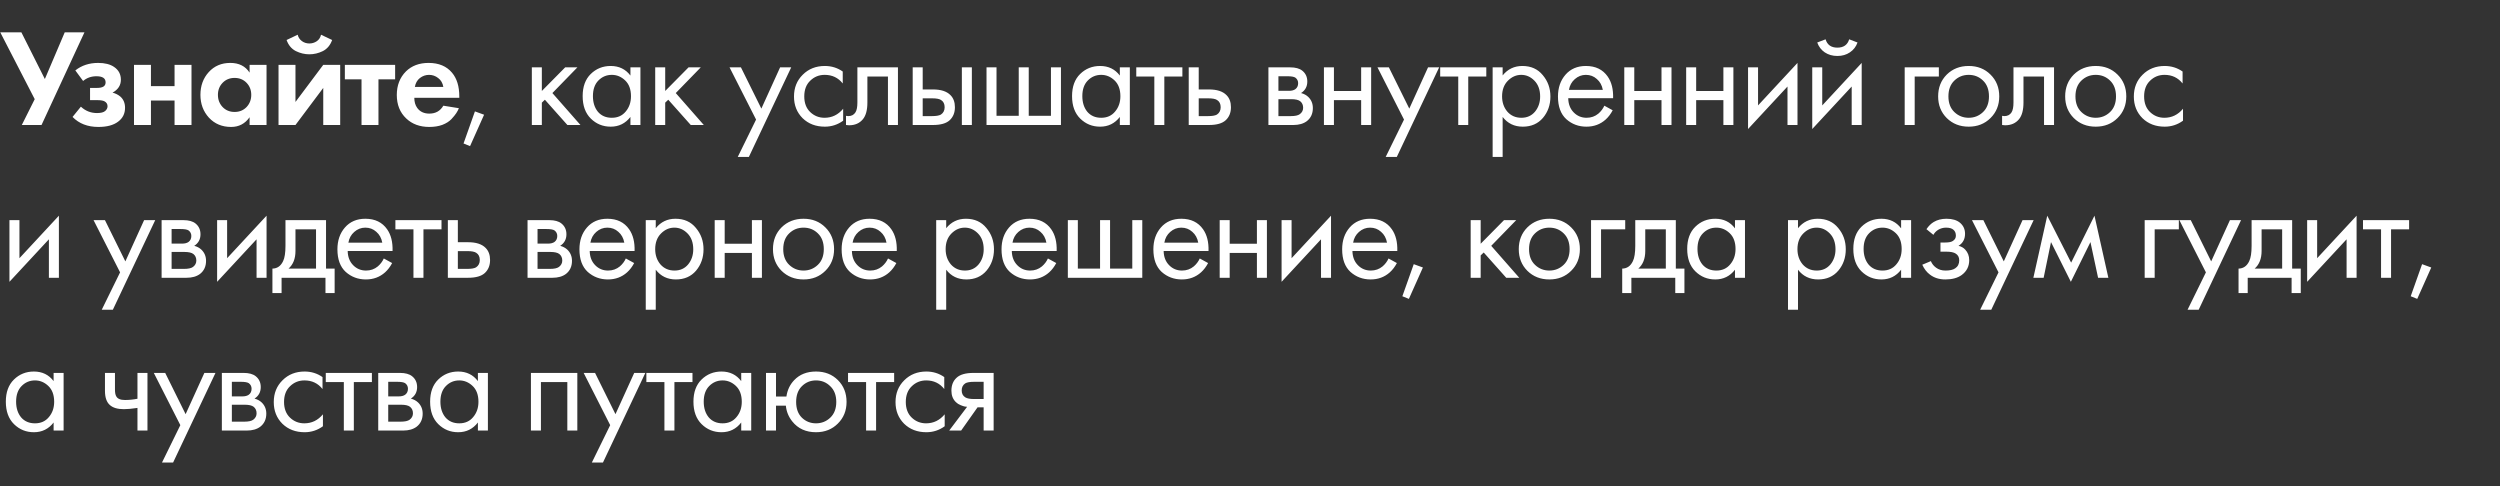 <?xml version="1.0" encoding="UTF-8"?> <svg xmlns="http://www.w3.org/2000/svg" width="360" height="70" viewBox="0 0 360 70" fill="none"><rect x="0" y="0" width="360" height="70" fill="#333333" stroke="none"/><path d="M0.04 4.66H3.08L6.46 11.38L9.32 4.66H12.16L5.98 18H3.14L5 14.28L0.04 4.66ZM11.967 11.66L10.847 10.14C11.754 9.42 12.847 9.06 14.127 9.06C15.101 9.06 15.867 9.253 16.427 9.64C17.081 10.08 17.407 10.693 17.407 11.48C17.407 12.28 17.007 12.9 16.207 13.34C16.634 13.447 17.014 13.64 17.347 13.92C17.787 14.32 18.007 14.853 18.007 15.52C18.007 16.36 17.674 17.027 17.007 17.52C16.341 18.027 15.394 18.28 14.167 18.28C12.621 18.28 11.381 17.8 10.447 16.84L11.647 15.36C12.301 15.973 13.074 16.28 13.967 16.28C14.527 16.28 14.921 16.18 15.147 15.98C15.374 15.78 15.487 15.553 15.487 15.3C15.487 14.98 15.334 14.74 15.027 14.58C14.814 14.473 14.467 14.42 13.987 14.42H12.967V12.66H13.947C14.387 12.66 14.707 12.593 14.907 12.46C15.107 12.327 15.207 12.127 15.207 11.86C15.207 11.273 14.767 10.98 13.887 10.98C13.141 10.98 12.501 11.207 11.967 11.66ZM19.296 18V9.34H21.736V12.4H25.136V9.34H27.576V18H25.136V14.48H21.736V18H19.296ZM35.941 10.46V9.34H38.381V18H35.941V16.88C35.288 17.813 34.401 18.28 33.281 18.28C31.975 18.28 30.908 17.833 30.081 16.94C29.268 16.047 28.861 14.953 28.861 13.66C28.861 12.353 29.261 11.26 30.061 10.38C30.861 9.5 31.895 9.06 33.161 9.06C34.415 9.06 35.341 9.527 35.941 10.46ZM35.501 11.92C35.048 11.453 34.475 11.22 33.781 11.22C33.088 11.22 32.515 11.453 32.061 11.92C31.608 12.387 31.381 12.967 31.381 13.66C31.381 14.353 31.608 14.94 32.061 15.42C32.515 15.887 33.088 16.12 33.781 16.12C34.475 16.12 35.048 15.887 35.501 15.42C35.955 14.94 36.181 14.353 36.181 13.66C36.181 12.967 35.955 12.387 35.501 11.92ZM40.108 9.34H42.548V14.68L46.548 9.34H48.988V18H46.548V12.66L42.548 18H40.108V9.34ZM46.228 5L47.828 5.76C47.561 6.507 47.114 7.04 46.488 7.36C45.861 7.667 45.214 7.82 44.548 7.82C43.881 7.82 43.234 7.667 42.608 7.36C41.981 7.04 41.534 6.507 41.268 5.76L42.868 5C42.948 5.36 43.141 5.66 43.448 5.9C43.768 6.14 44.134 6.26 44.548 6.26C44.934 6.26 45.288 6.153 45.608 5.94C45.928 5.727 46.134 5.413 46.228 5ZM56.899 11.42H54.499V18H52.059V11.42H49.659V9.34H56.899V11.42ZM63.84 15.22L66.079 15.58C65.986 15.82 65.859 16.06 65.7 16.3C65.553 16.527 65.32 16.813 64.999 17.16C64.68 17.493 64.246 17.767 63.7 17.98C63.153 18.18 62.526 18.28 61.819 18.28C60.459 18.28 59.353 17.873 58.499 17.06C57.593 16.207 57.139 15.08 57.139 13.68C57.139 12.293 57.58 11.16 58.459 10.28C59.286 9.467 60.373 9.06 61.719 9.06C63.186 9.06 64.313 9.533 65.1 10.48C65.793 11.307 66.139 12.44 66.139 13.88V14.08H59.66C59.66 14.667 59.8 15.153 60.08 15.54C60.48 16.087 61.059 16.36 61.819 16.36C62.726 16.36 63.4 15.98 63.84 15.22ZM59.739 12.52H63.84C63.746 11.96 63.499 11.533 63.099 11.24C62.713 10.933 62.273 10.78 61.779 10.78C61.3 10.78 60.859 10.933 60.459 11.24C60.073 11.547 59.833 11.973 59.739 12.52ZM66.749 20.66L68.389 16.04L69.709 16.52L67.689 21.04L66.749 20.66ZM76.585 9.7H78.025V13.1L81.385 9.7H83.145L79.545 13.4L83.585 18H81.705L78.465 14.36L78.025 14.78V18H76.585V9.7ZM90.782 10.88V9.7H92.222V18H90.782V16.84C90.062 17.773 89.116 18.24 87.942 18.24C86.823 18.24 85.869 17.853 85.082 17.08C84.296 16.307 83.903 15.227 83.903 13.84C83.903 12.48 84.289 11.42 85.062 10.66C85.849 9.887 86.809 9.5 87.942 9.5C89.142 9.5 90.089 9.96 90.782 10.88ZM88.103 10.78C87.343 10.78 86.696 11.053 86.162 11.6C85.642 12.133 85.382 12.88 85.382 13.84C85.382 14.76 85.623 15.513 86.103 16.1C86.596 16.673 87.263 16.96 88.103 16.96C88.942 16.96 89.609 16.66 90.103 16.06C90.609 15.46 90.862 14.727 90.862 13.86C90.862 12.873 90.582 12.113 90.022 11.58C89.463 11.047 88.823 10.78 88.103 10.78ZM94.35 9.7H95.79V13.1L99.15 9.7H100.91L97.31 13.4L101.35 18H99.47L96.23 14.36L95.79 14.78V18H94.35V9.7ZM106.235 22.6L108.875 17.22L105.055 9.7H106.695L109.635 15.64L112.335 9.7H113.935L107.835 22.6H106.235ZM121.355 10.3V12.02C120.701 11.193 119.835 10.78 118.755 10.78C117.941 10.78 117.248 11.06 116.675 11.62C116.101 12.167 115.815 12.92 115.815 13.88C115.815 14.84 116.101 15.593 116.675 16.14C117.248 16.687 117.935 16.96 118.735 16.96C119.801 16.96 120.695 16.527 121.415 15.66V17.38C120.628 17.953 119.748 18.24 118.775 18.24C117.481 18.24 116.415 17.833 115.575 17.02C114.748 16.193 114.335 15.153 114.335 13.9C114.335 12.633 114.755 11.587 115.595 10.76C116.435 9.92 117.495 9.5 118.775 9.5C119.735 9.5 120.595 9.767 121.355 10.3ZM129.304 9.7V18H127.864V11.02H124.904V14.76C124.904 15.84 124.691 16.64 124.264 17.16C123.784 17.747 123.117 18.04 122.264 18.04C122.157 18.04 122.011 18.027 121.824 18V16.68C121.957 16.707 122.064 16.72 122.144 16.72C122.611 16.72 122.957 16.54 123.184 16.18C123.371 15.887 123.464 15.413 123.464 14.76V9.7H129.304ZM131.428 18V9.7H132.868V12.88H134.348C135.495 12.88 136.335 13.153 136.868 13.7C137.295 14.127 137.508 14.707 137.508 15.44C137.508 16.213 137.261 16.833 136.768 17.3C136.275 17.767 135.461 18 134.328 18H131.428ZM132.868 16.72H134.208C134.808 16.72 135.235 16.647 135.488 16.5C135.848 16.26 136.028 15.907 136.028 15.44C136.028 14.96 135.855 14.613 135.508 14.4C135.268 14.24 134.841 14.16 134.228 14.16H132.868V16.72ZM138.508 18V9.7H139.948V18H138.508ZM142.058 18V9.7H143.498V16.68H146.698V9.7H148.138V16.68H151.338V9.7H152.778V18H142.058ZM161.256 10.88V9.7H162.696V18H161.256V16.84C160.536 17.773 159.589 18.24 158.416 18.24C157.296 18.24 156.343 17.853 155.556 17.08C154.769 16.307 154.376 15.227 154.376 13.84C154.376 12.48 154.763 11.42 155.536 10.66C156.323 9.887 157.283 9.5 158.416 9.5C159.616 9.5 160.563 9.96 161.256 10.88ZM158.576 10.78C157.816 10.78 157.169 11.053 156.636 11.6C156.116 12.133 155.856 12.88 155.856 13.84C155.856 14.76 156.096 15.513 156.576 16.1C157.069 16.673 157.736 16.96 158.576 16.96C159.416 16.96 160.083 16.66 160.576 16.06C161.083 15.46 161.336 14.727 161.336 13.86C161.336 12.873 161.056 12.113 160.496 11.58C159.936 11.047 159.296 10.78 158.576 10.78ZM170.263 11.02H167.663V18H166.223V11.02H163.623V9.7H170.263V11.02ZM171.176 18V9.7H172.616V12.88H174.096C175.243 12.88 176.083 13.153 176.616 13.7C177.043 14.127 177.256 14.707 177.256 15.44C177.256 16.213 177.01 16.833 176.516 17.3C176.023 17.767 175.21 18 174.076 18H171.176ZM172.616 16.72H173.956C174.556 16.72 174.983 16.647 175.236 16.5C175.596 16.26 175.776 15.907 175.776 15.44C175.776 14.96 175.603 14.613 175.256 14.4C175.016 14.24 174.59 14.16 173.976 14.16H172.616V16.72ZM182.652 9.7H185.792C186.552 9.7 187.132 9.86 187.532 10.18C188.012 10.567 188.252 11.087 188.252 11.74C188.252 12.46 187.952 13.013 187.352 13.4C187.766 13.507 188.112 13.693 188.392 13.96C188.832 14.387 189.052 14.92 189.052 15.56C189.052 16.36 188.766 16.987 188.192 17.44C187.699 17.813 187.046 18 186.232 18H182.652V9.7ZM184.092 13.08H185.612C185.999 13.08 186.306 13 186.532 12.84C186.799 12.64 186.932 12.353 186.932 11.98C186.932 11.647 186.799 11.38 186.532 11.18C186.332 11.047 185.946 10.98 185.372 10.98H184.092V13.08ZM184.092 16.72H185.872C186.486 16.72 186.919 16.627 187.172 16.44C187.492 16.2 187.652 15.893 187.652 15.52C187.652 15.12 187.512 14.807 187.232 14.58C186.979 14.38 186.546 14.28 185.932 14.28H184.092V16.72ZM190.646 18V9.7H192.086V13.1H196.006V9.7H197.446V18H196.006V14.42H192.086V18H190.646ZM199.538 22.6L202.178 17.22L198.358 9.7H199.998L202.938 15.64L205.638 9.7H207.238L201.138 22.6H199.538ZM214.027 11.02H211.427V18H209.987V11.02H207.387V9.7H214.027V11.02ZM216.38 16.84V22.6H214.94V9.7H216.38V10.86C217.113 9.953 218.06 9.5 219.22 9.5C220.46 9.5 221.44 9.94 222.16 10.82C222.893 11.687 223.26 12.713 223.26 13.9C223.26 15.1 222.9 16.127 222.18 16.98C221.46 17.82 220.493 18.24 219.28 18.24C218.066 18.24 217.1 17.773 216.38 16.84ZM219.08 16.96C219.893 16.96 220.546 16.667 221.04 16.08C221.533 15.48 221.78 14.753 221.78 13.9C221.78 12.94 221.506 12.18 220.96 11.62C220.413 11.06 219.78 10.78 219.06 10.78C218.34 10.78 217.7 11.06 217.14 11.62C216.58 12.18 216.3 12.933 216.3 13.88C216.3 14.747 216.553 15.48 217.06 16.08C217.58 16.667 218.253 16.96 219.08 16.96ZM231.027 15.22L232.227 15.88C231.947 16.413 231.607 16.86 231.207 17.22C230.447 17.9 229.527 18.24 228.447 18.24C227.327 18.24 226.36 17.88 225.547 17.16C224.747 16.427 224.347 15.34 224.347 13.9C224.347 12.633 224.707 11.587 225.427 10.76C226.16 9.92 227.14 9.5 228.367 9.5C229.754 9.5 230.8 10.007 231.507 11.02C232.067 11.82 232.327 12.86 232.287 14.14H225.827C225.84 14.98 226.1 15.66 226.607 16.18C227.114 16.7 227.734 16.96 228.467 16.96C229.12 16.96 229.687 16.76 230.167 16.36C230.54 16.04 230.827 15.66 231.027 15.22ZM225.927 12.94H230.807C230.687 12.287 230.4 11.767 229.947 11.38C229.507 10.98 228.98 10.78 228.367 10.78C227.767 10.78 227.234 10.987 226.767 11.4C226.314 11.8 226.034 12.313 225.927 12.94ZM233.896 18V9.7H235.336V13.1H239.256V9.7H240.696V18H239.256V14.42H235.336V18H233.896ZM242.808 18V9.7H244.248V13.1H248.168V9.7H249.608V18H248.168V14.42H244.248V18H242.808ZM251.719 9.7H253.159V15.18L258.839 9.06V18H257.399V12.46L251.719 18.58V9.7ZM260.963 9.7H262.403V15.18L268.083 9.06V18H266.643V12.46L260.963 18.58V9.7ZM261.683 6.12L262.883 5.66C263.123 6.46 263.69 6.86 264.583 6.86C265.476 6.86 266.043 6.46 266.283 5.66L267.483 6.12C267.27 6.72 266.903 7.193 266.383 7.54C265.876 7.887 265.276 8.06 264.583 8.06C263.89 8.06 263.283 7.887 262.763 7.54C262.256 7.193 261.896 6.72 261.683 6.12ZM274.275 18V9.7H279.195V11.02H275.715V18H274.275ZM286.632 17C285.806 17.827 284.759 18.24 283.492 18.24C282.226 18.24 281.172 17.827 280.332 17C279.506 16.173 279.092 15.133 279.092 13.88C279.092 12.613 279.506 11.567 280.332 10.74C281.172 9.913 282.226 9.5 283.492 9.5C284.759 9.5 285.806 9.913 286.632 10.74C287.472 11.567 287.892 12.613 287.892 13.88C287.892 15.133 287.472 16.173 286.632 17ZM285.552 11.6C284.992 11.053 284.306 10.78 283.492 10.78C282.679 10.78 281.986 11.06 281.412 11.62C280.852 12.167 280.572 12.92 280.572 13.88C280.572 14.84 280.859 15.593 281.432 16.14C282.006 16.687 282.692 16.96 283.492 16.96C284.292 16.96 284.979 16.687 285.552 16.14C286.126 15.593 286.412 14.84 286.412 13.88C286.412 12.907 286.126 12.147 285.552 11.6ZM295.781 9.7V18H294.341V11.02H291.381V14.76C291.381 15.84 291.167 16.64 290.741 17.16C290.261 17.747 289.594 18.04 288.741 18.04C288.634 18.04 288.487 18.027 288.301 18V16.68C288.434 16.707 288.541 16.72 288.621 16.72C289.087 16.72 289.434 16.54 289.661 16.18C289.847 15.887 289.941 15.413 289.941 14.76V9.7H295.781ZM304.925 17C304.098 17.827 303.051 18.24 301.785 18.24C300.518 18.24 299.465 17.827 298.625 17C297.798 16.173 297.385 15.133 297.385 13.88C297.385 12.613 297.798 11.567 298.625 10.74C299.465 9.913 300.518 9.5 301.785 9.5C303.051 9.5 304.098 9.913 304.925 10.74C305.765 11.567 306.185 12.613 306.185 13.88C306.185 15.133 305.765 16.173 304.925 17ZM303.845 11.6C303.285 11.053 302.598 10.78 301.785 10.78C300.971 10.78 300.278 11.06 299.705 11.62C299.145 12.167 298.865 12.92 298.865 13.88C298.865 14.84 299.151 15.593 299.725 16.14C300.298 16.687 300.985 16.96 301.785 16.96C302.585 16.96 303.271 16.687 303.845 16.14C304.418 15.593 304.705 14.84 304.705 13.88C304.705 12.907 304.418 12.147 303.845 11.6ZM314.293 10.3V12.02C313.639 11.193 312.773 10.78 311.693 10.78C310.879 10.78 310.186 11.06 309.613 11.62C309.039 12.167 308.753 12.92 308.753 13.88C308.753 14.84 309.039 15.593 309.613 16.14C310.186 16.687 310.873 16.96 311.673 16.96C312.739 16.96 313.633 16.527 314.353 15.66V17.38C313.566 17.953 312.686 18.24 311.713 18.24C310.419 18.24 309.353 17.833 308.513 17.02C307.686 16.193 307.273 15.153 307.273 13.9C307.273 12.633 307.693 11.587 308.533 10.76C309.373 9.92 310.433 9.5 311.713 9.5C312.673 9.5 313.533 9.767 314.293 10.3ZM1.36 31.7H2.8V37.18L8.48 31.06V40H7.04V34.46L1.36 40.58V31.7ZM14.652 44.6L17.292 39.22L13.472 31.7H15.112L18.052 37.64L20.752 31.7H22.352L16.252 44.6H14.652ZM23.271 31.7H26.411C27.171 31.7 27.751 31.86 28.151 32.18C28.631 32.567 28.871 33.087 28.871 33.74C28.871 34.46 28.571 35.013 27.971 35.4C28.384 35.507 28.731 35.693 29.011 35.96C29.451 36.387 29.671 36.92 29.671 37.56C29.671 38.36 29.384 38.987 28.811 39.44C28.318 39.813 27.664 40 26.851 40H23.271V31.7ZM24.711 35.08H26.231C26.618 35.08 26.924 35 27.151 34.84C27.418 34.64 27.551 34.353 27.551 33.98C27.551 33.647 27.418 33.38 27.151 33.18C26.951 33.047 26.564 32.98 25.991 32.98H24.711V35.08ZM24.711 38.72H26.491C27.104 38.72 27.538 38.627 27.791 38.44C28.111 38.2 28.271 37.893 28.271 37.52C28.271 37.12 28.131 36.807 27.851 36.58C27.598 36.38 27.164 36.28 26.551 36.28H24.711V38.72ZM31.265 31.7H32.705V37.18L38.385 31.06V40H36.945V34.46L31.265 40.58V31.7ZM41.108 31.7H46.948V38.68H48.188V42.2H46.868V40H40.548V42.2H39.228V38.68C39.922 38.667 40.435 38.307 40.768 37.6C40.995 37.133 41.108 36.4 41.108 35.4V31.7ZM45.508 38.68V33.02H42.548V36.14C42.548 37.247 42.215 38.093 41.548 38.68H45.508ZM55.268 37.22L56.468 37.88C56.188 38.413 55.848 38.86 55.448 39.22C54.688 39.9 53.768 40.24 52.688 40.24C51.568 40.24 50.601 39.88 49.788 39.16C48.988 38.427 48.588 37.34 48.588 35.9C48.588 34.633 48.948 33.587 49.668 32.76C50.401 31.92 51.381 31.5 52.608 31.5C53.994 31.5 55.041 32.007 55.748 33.02C56.308 33.82 56.568 34.86 56.528 36.14H50.068C50.081 36.98 50.341 37.66 50.848 38.18C51.354 38.7 51.974 38.96 52.708 38.96C53.361 38.96 53.928 38.76 54.408 38.36C54.781 38.04 55.068 37.66 55.268 37.22ZM50.168 34.94H55.048C54.928 34.287 54.641 33.767 54.188 33.38C53.748 32.98 53.221 32.78 52.608 32.78C52.008 32.78 51.474 32.987 51.008 33.4C50.554 33.8 50.274 34.313 50.168 34.94ZM63.577 33.02H60.977V40H59.537V33.02H56.937V31.7H63.577V33.02ZM64.49 40V31.7H65.93V34.88H67.41C68.556 34.88 69.396 35.153 69.93 35.7C70.356 36.127 70.57 36.707 70.57 37.44C70.57 38.213 70.323 38.833 69.83 39.3C69.336 39.767 68.523 40 67.39 40H64.49ZM65.93 38.72H67.27C67.87 38.72 68.296 38.647 68.55 38.5C68.91 38.26 69.09 37.907 69.09 37.44C69.09 36.96 68.916 36.613 68.57 36.4C68.33 36.24 67.903 36.16 67.29 36.16H65.93V38.72ZM75.966 31.7H79.106C79.865 31.7 80.445 31.86 80.846 32.18C81.326 32.567 81.566 33.087 81.566 33.74C81.566 34.46 81.266 35.013 80.665 35.4C81.079 35.507 81.425 35.693 81.706 35.96C82.145 36.387 82.365 36.92 82.365 37.56C82.365 38.36 82.079 38.987 81.505 39.44C81.012 39.813 80.359 40 79.546 40H75.966V31.7ZM77.406 35.08H78.925C79.312 35.08 79.619 35 79.846 34.84C80.112 34.64 80.246 34.353 80.246 33.98C80.246 33.647 80.112 33.38 79.846 33.18C79.645 33.047 79.259 32.98 78.686 32.98H77.406V35.08ZM77.406 38.72H79.186C79.799 38.72 80.232 38.627 80.486 38.44C80.805 38.2 80.966 37.893 80.966 37.52C80.966 37.12 80.826 36.807 80.546 36.58C80.292 36.38 79.859 36.28 79.246 36.28H77.406V38.72ZM90.119 37.22L91.319 37.88C91.039 38.413 90.699 38.86 90.299 39.22C89.539 39.9 88.619 40.24 87.539 40.24C86.419 40.24 85.453 39.88 84.639 39.16C83.839 38.427 83.439 37.34 83.439 35.9C83.439 34.633 83.799 33.587 84.519 32.76C85.253 31.92 86.233 31.5 87.459 31.5C88.846 31.5 89.893 32.007 90.599 33.02C91.159 33.82 91.419 34.86 91.379 36.14H84.919C84.933 36.98 85.193 37.66 85.699 38.18C86.206 38.7 86.826 38.96 87.559 38.96C88.213 38.96 88.779 38.76 89.259 38.36C89.633 38.04 89.919 37.66 90.119 37.22ZM85.019 34.94H89.899C89.779 34.287 89.493 33.767 89.039 33.38C88.599 32.98 88.073 32.78 87.459 32.78C86.859 32.78 86.326 32.987 85.859 33.4C85.406 33.8 85.126 34.313 85.019 34.94ZM94.428 38.84V44.6H92.988V31.7H94.428V32.86C95.162 31.953 96.108 31.5 97.268 31.5C98.508 31.5 99.488 31.94 100.208 32.82C100.941 33.687 101.308 34.713 101.308 35.9C101.308 37.1 100.948 38.127 100.228 38.98C99.508 39.82 98.541 40.24 97.328 40.24C96.115 40.24 95.148 39.773 94.428 38.84ZM97.128 38.96C97.942 38.96 98.595 38.667 99.088 38.08C99.582 37.48 99.828 36.753 99.828 35.9C99.828 34.94 99.555 34.18 99.008 33.62C98.462 33.06 97.828 32.78 97.108 32.78C96.388 32.78 95.748 33.06 95.188 33.62C94.628 34.18 94.348 34.933 94.348 35.88C94.348 36.747 94.602 37.48 95.108 38.08C95.628 38.667 96.302 38.96 97.128 38.96ZM102.915 40V31.7H104.355V35.1H108.275V31.7H109.715V40H108.275V36.42H104.355V40H102.915ZM118.847 39C118.021 39.827 116.974 40.24 115.707 40.24C114.441 40.24 113.387 39.827 112.547 39C111.721 38.173 111.307 37.133 111.307 35.88C111.307 34.613 111.721 33.567 112.547 32.74C113.387 31.913 114.441 31.5 115.707 31.5C116.974 31.5 118.021 31.913 118.847 32.74C119.687 33.567 120.107 34.613 120.107 35.88C120.107 37.133 119.687 38.173 118.847 39ZM117.767 33.6C117.207 33.053 116.521 32.78 115.707 32.78C114.894 32.78 114.201 33.06 113.627 33.62C113.067 34.167 112.787 34.92 112.787 35.88C112.787 36.84 113.074 37.593 113.647 38.14C114.221 38.687 114.907 38.96 115.707 38.96C116.507 38.96 117.194 38.687 117.767 38.14C118.341 37.593 118.627 36.84 118.627 35.88C118.627 34.907 118.341 34.147 117.767 33.6ZM127.875 37.22L129.075 37.88C128.795 38.413 128.455 38.86 128.055 39.22C127.295 39.9 126.375 40.24 125.295 40.24C124.175 40.24 123.209 39.88 122.395 39.16C121.595 38.427 121.195 37.34 121.195 35.9C121.195 34.633 121.555 33.587 122.275 32.76C123.009 31.92 123.989 31.5 125.215 31.5C126.602 31.5 127.649 32.007 128.355 33.02C128.915 33.82 129.175 34.86 129.135 36.14H122.675C122.689 36.98 122.949 37.66 123.455 38.18C123.962 38.7 124.582 38.96 125.315 38.96C125.969 38.96 126.535 38.76 127.015 38.36C127.389 38.04 127.675 37.66 127.875 37.22ZM122.775 34.94H127.655C127.535 34.287 127.249 33.767 126.795 33.38C126.355 32.98 125.829 32.78 125.215 32.78C124.615 32.78 124.082 32.987 123.615 33.4C123.162 33.8 122.882 34.313 122.775 34.94ZM136.252 38.84V44.6H134.812V31.7H136.252V32.86C136.986 31.953 137.932 31.5 139.092 31.5C140.332 31.5 141.312 31.94 142.032 32.82C142.766 33.687 143.132 34.713 143.132 35.9C143.132 37.1 142.772 38.127 142.052 38.98C141.332 39.82 140.366 40.24 139.152 40.24C137.939 40.24 136.972 39.773 136.252 38.84ZM138.952 38.96C139.766 38.96 140.419 38.667 140.912 38.08C141.406 37.48 141.652 36.753 141.652 35.9C141.652 34.94 141.379 34.18 140.832 33.62C140.286 33.06 139.652 32.78 138.932 32.78C138.212 32.78 137.572 33.06 137.012 33.62C136.452 34.18 136.172 34.933 136.172 35.88C136.172 36.747 136.426 37.48 136.932 38.08C137.452 38.667 138.126 38.96 138.952 38.96ZM150.9 37.22L152.1 37.88C151.82 38.413 151.48 38.86 151.08 39.22C150.32 39.9 149.4 40.24 148.32 40.24C147.2 40.24 146.233 39.88 145.42 39.16C144.62 38.427 144.22 37.34 144.22 35.9C144.22 34.633 144.58 33.587 145.3 32.76C146.033 31.92 147.013 31.5 148.24 31.5C149.626 31.5 150.673 32.007 151.38 33.02C151.94 33.82 152.2 34.86 152.16 36.14H145.7C145.713 36.98 145.973 37.66 146.48 38.18C146.986 38.7 147.606 38.96 148.34 38.96C148.993 38.96 149.56 38.76 150.04 38.36C150.413 38.04 150.7 37.66 150.9 37.22ZM145.8 34.94H150.68C150.56 34.287 150.273 33.767 149.82 33.38C149.38 32.98 148.853 32.78 148.24 32.78C147.64 32.78 147.106 32.987 146.64 33.4C146.186 33.8 145.906 34.313 145.8 34.94ZM153.769 40V31.7H155.209V38.68H158.409V31.7H159.849V38.68H163.049V31.7H164.489V40H153.769ZM172.766 37.22L173.966 37.88C173.686 38.413 173.346 38.86 172.946 39.22C172.186 39.9 171.266 40.24 170.186 40.24C169.066 40.24 168.099 39.88 167.286 39.16C166.486 38.427 166.086 37.34 166.086 35.9C166.086 34.633 166.446 33.587 167.166 32.76C167.899 31.92 168.879 31.5 170.106 31.5C171.493 31.5 172.539 32.007 173.246 33.02C173.806 33.82 174.066 34.86 174.026 36.14H167.566C167.579 36.98 167.839 37.66 168.346 38.18C168.853 38.7 169.473 38.96 170.206 38.96C170.859 38.96 171.426 38.76 171.906 38.36C172.279 38.04 172.566 37.66 172.766 37.22ZM167.666 34.94H172.546C172.426 34.287 172.139 33.767 171.686 33.38C171.246 32.98 170.719 32.78 170.106 32.78C169.506 32.78 168.973 32.987 168.506 33.4C168.053 33.8 167.773 34.313 167.666 34.94ZM175.635 40V31.7H177.075V35.1H180.995V31.7H182.435V40H180.995V36.42H177.075V40H175.635ZM184.547 31.7H185.987V37.18L191.667 31.06V40H190.227V34.46L184.547 40.58V31.7ZM199.95 37.22L201.15 37.88C200.87 38.413 200.53 38.86 200.13 39.22C199.37 39.9 198.45 40.24 197.37 40.24C196.25 40.24 195.284 39.88 194.47 39.16C193.67 38.427 193.27 37.34 193.27 35.9C193.27 34.633 193.63 33.587 194.35 32.76C195.084 31.92 196.064 31.5 197.29 31.5C198.677 31.5 199.724 32.007 200.43 33.02C200.99 33.82 201.25 34.86 201.21 36.14H194.75C194.764 36.98 195.024 37.66 195.53 38.18C196.037 38.7 196.657 38.96 197.39 38.96C198.044 38.96 198.61 38.76 199.09 38.36C199.464 38.04 199.75 37.66 199.95 37.22ZM194.85 34.94H199.73C199.61 34.287 199.324 33.767 198.87 33.38C198.43 32.98 197.904 32.78 197.29 32.78C196.69 32.78 196.157 32.987 195.69 33.4C195.237 33.8 194.957 34.313 194.85 34.94ZM201.939 42.66L203.579 38.04L204.899 38.52L202.879 43.04L201.939 42.66ZM211.776 31.7H213.216V35.1L216.576 31.7H218.336L214.736 35.4L218.776 40H216.896L213.656 36.36L213.216 36.78V40H211.776V31.7ZM226.243 39C225.416 39.827 224.369 40.24 223.103 40.24C221.836 40.24 220.783 39.827 219.943 39C219.116 38.173 218.703 37.133 218.703 35.88C218.703 34.613 219.116 33.567 219.943 32.74C220.783 31.913 221.836 31.5 223.103 31.5C224.369 31.5 225.416 31.913 226.243 32.74C227.083 33.567 227.503 34.613 227.503 35.88C227.503 37.133 227.083 38.173 226.243 39ZM225.163 33.6C224.603 33.053 223.916 32.78 223.103 32.78C222.289 32.78 221.596 33.06 221.023 33.62C220.463 34.167 220.183 34.92 220.183 35.88C220.183 36.84 220.469 37.593 221.043 38.14C221.616 38.687 222.303 38.96 223.103 38.96C223.903 38.96 224.589 38.687 225.163 38.14C225.736 37.593 226.023 36.84 226.023 35.88C226.023 34.907 225.736 34.147 225.163 33.6ZM229.111 40V31.7H234.031V33.02H230.551V40H229.111ZM235.478 31.7H241.318V38.68H242.558V42.2H241.238V40H234.918V42.2H233.598V38.68C234.291 38.667 234.805 38.307 235.138 37.6C235.365 37.133 235.478 36.4 235.478 35.4V31.7ZM239.878 38.68V33.02H236.918V36.14C236.918 37.247 236.585 38.093 235.918 38.68H239.878ZM249.837 32.88V31.7H251.277V40H249.837V38.84C249.117 39.773 248.171 40.24 246.997 40.24C245.877 40.24 244.924 39.853 244.137 39.08C243.351 38.307 242.957 37.227 242.957 35.84C242.957 34.48 243.344 33.42 244.117 32.66C244.904 31.887 245.864 31.5 246.997 31.5C248.197 31.5 249.144 31.96 249.837 32.88ZM247.157 32.78C246.397 32.78 245.751 33.053 245.217 33.6C244.697 34.133 244.437 34.88 244.437 35.84C244.437 36.76 244.677 37.513 245.157 38.1C245.651 38.673 246.317 38.96 247.157 38.96C247.997 38.96 248.664 38.66 249.157 38.06C249.664 37.46 249.917 36.727 249.917 35.86C249.917 34.873 249.637 34.113 249.077 33.58C248.517 33.047 247.877 32.78 247.157 32.78ZM258.912 38.84V44.6H257.472V31.7H258.912V32.86C259.646 31.953 260.592 31.5 261.752 31.5C262.992 31.5 263.972 31.94 264.692 32.82C265.426 33.687 265.792 34.713 265.792 35.9C265.792 37.1 265.432 38.127 264.712 38.98C263.992 39.82 263.026 40.24 261.812 40.24C260.599 40.24 259.632 39.773 258.912 38.84ZM261.612 38.96C262.426 38.96 263.079 38.667 263.572 38.08C264.066 37.48 264.312 36.753 264.312 35.9C264.312 34.94 264.039 34.18 263.492 33.62C262.946 33.06 262.312 32.78 261.592 32.78C260.872 32.78 260.232 33.06 259.672 33.62C259.112 34.18 258.832 34.933 258.832 35.88C258.832 36.747 259.086 37.48 259.592 38.08C260.112 38.667 260.786 38.96 261.612 38.96ZM273.76 32.88V31.7H275.2V40H273.76V38.84C273.04 39.773 272.093 40.24 270.92 40.24C269.8 40.24 268.847 39.853 268.06 39.08C267.273 38.307 266.88 37.227 266.88 35.84C266.88 34.48 267.267 33.42 268.04 32.66C268.827 31.887 269.787 31.5 270.92 31.5C272.12 31.5 273.067 31.96 273.76 32.88ZM271.08 32.78C270.32 32.78 269.673 33.053 269.14 33.6C268.62 34.133 268.36 34.88 268.36 35.84C268.36 36.76 268.6 37.513 269.08 38.1C269.573 38.673 270.24 38.96 271.08 38.96C271.92 38.96 272.587 38.66 273.08 38.06C273.587 37.46 273.84 36.727 273.84 35.86C273.84 34.873 273.56 34.113 273 33.58C272.44 33.047 271.8 32.78 271.08 32.78ZM278.407 33.82L277.407 33C277.727 32.533 278.081 32.187 278.467 31.96C278.987 31.653 279.594 31.5 280.287 31.5C281.127 31.5 281.781 31.693 282.247 32.08C282.727 32.493 282.967 33.02 282.967 33.66C282.967 34.433 282.654 35.013 282.027 35.4C282.427 35.493 282.747 35.673 282.987 35.94C283.374 36.353 283.567 36.86 283.567 37.46C283.567 38.353 283.207 39.067 282.487 39.6C281.901 40.027 281.114 40.24 280.127 40.24C279.247 40.24 278.507 40.007 277.907 39.54C277.454 39.207 277.087 38.733 276.807 38.12L278.047 37.6C278.194 37.973 278.441 38.287 278.787 38.54C279.161 38.82 279.614 38.96 280.147 38.96C280.774 38.96 281.241 38.853 281.547 38.64C281.934 38.387 282.127 38 282.127 37.48C282.127 37.053 281.961 36.733 281.627 36.52C281.347 36.333 280.894 36.24 280.267 36.24H279.427V34.92H280.127C280.634 34.92 280.994 34.847 281.207 34.7C281.501 34.513 281.647 34.26 281.647 33.94C281.647 33.567 281.527 33.28 281.287 33.08C281.061 32.88 280.707 32.78 280.227 32.78C279.814 32.78 279.434 32.887 279.087 33.1C278.794 33.287 278.567 33.527 278.407 33.82ZM285.145 44.6L287.785 39.22L283.965 31.7H285.605L288.545 37.64L291.245 31.7H292.845L286.745 44.6H285.145ZM292.804 40L294.804 31.06L298.244 37.82L301.604 31.06L303.604 40H302.124L301.024 34.86L298.204 40.58L295.344 34.86L294.284 40H292.804ZM308.833 40V31.7H313.753V33.02H310.273V40H308.833ZM315.01 44.6L317.65 39.22L313.83 31.7H315.47L318.41 37.64L321.11 31.7H322.71L316.61 44.6H315.01ZM324.23 31.7H330.07V38.68H331.31V42.2H329.99V40H323.67V42.2H322.35V38.68C323.043 38.667 323.556 38.307 323.89 37.6C324.116 37.133 324.23 36.4 324.23 35.4V31.7ZM328.63 38.68V33.02H325.67V36.14C325.67 37.247 325.336 38.093 324.67 38.68H328.63ZM332.229 31.7H333.669V37.18L339.349 31.06V40H337.909V34.46L332.229 40.58V31.7ZM346.912 33.02H344.312V40H342.872V33.02H340.272V31.7H346.912V33.02ZM347.141 42.66L348.781 38.04L350.101 38.52L348.081 43.04L347.141 42.66ZM7.72 54.88V53.7H9.16V62H7.72V60.84C7 61.773 6.053 62.24 4.88 62.24C3.76 62.24 2.807 61.853 2.02 61.08C1.233 60.307 0.84 59.227 0.84 57.84C0.84 56.48 1.227 55.42 2 54.66C2.787 53.887 3.747 53.5 4.88 53.5C6.08 53.5 7.027 53.96 7.72 54.88ZM5.04 54.78C4.28 54.78 3.633 55.053 3.1 55.6C2.58 56.133 2.32 56.88 2.32 57.84C2.32 58.76 2.56 59.513 3.04 60.1C3.533 60.673 4.2 60.96 5.04 60.96C5.88 60.96 6.547 60.66 7.04 60.06C7.547 59.46 7.8 58.727 7.8 57.86C7.8 56.873 7.52 56.113 6.96 55.58C6.4 55.047 5.76 54.78 5.04 54.78ZM19.795 62V58.74C19.009 58.86 18.355 58.92 17.835 58.92C16.929 58.92 16.255 58.72 15.815 58.32C15.349 57.907 15.115 57.227 15.115 56.28V53.7H16.555V56.08C16.555 56.533 16.615 56.86 16.735 57.06C16.922 57.42 17.342 57.6 17.995 57.6C18.582 57.6 19.182 57.54 19.795 57.42V53.7H21.235V62H19.795ZM23.329 66.6L25.969 61.22L22.149 53.7H23.789L26.729 59.64L29.429 53.7H31.029L24.929 66.6H23.329ZM31.948 53.7H35.088C35.848 53.7 36.428 53.86 36.828 54.18C37.308 54.567 37.548 55.087 37.548 55.74C37.548 56.46 37.248 57.013 36.648 57.4C37.062 57.507 37.408 57.693 37.688 57.96C38.128 58.387 38.348 58.92 38.348 59.56C38.348 60.36 38.062 60.987 37.488 61.44C36.995 61.813 36.342 62 35.528 62H31.948V53.7ZM33.388 57.08H34.908C35.295 57.08 35.602 57 35.828 56.84C36.095 56.64 36.228 56.353 36.228 55.98C36.228 55.647 36.095 55.38 35.828 55.18C35.628 55.047 35.242 54.98 34.668 54.98H33.388V57.08ZM33.388 60.72H35.168C35.782 60.72 36.215 60.627 36.468 60.44C36.788 60.2 36.948 59.893 36.948 59.52C36.948 59.12 36.808 58.807 36.528 58.58C36.275 58.38 35.842 58.28 35.228 58.28H33.388V60.72ZM46.442 54.3V56.02C45.789 55.193 44.922 54.78 43.842 54.78C43.029 54.78 42.335 55.06 41.762 55.62C41.189 56.167 40.902 56.92 40.902 57.88C40.902 58.84 41.189 59.593 41.762 60.14C42.335 60.687 43.022 60.96 43.822 60.96C44.889 60.96 45.782 60.527 46.502 59.66V61.38C45.715 61.953 44.835 62.24 43.862 62.24C42.569 62.24 41.502 61.833 40.662 61.02C39.835 60.193 39.422 59.153 39.422 57.9C39.422 56.633 39.842 55.587 40.682 54.76C41.522 53.92 42.582 53.5 43.862 53.5C44.822 53.5 45.682 53.767 46.442 54.3ZM53.552 55.02H50.952V62H49.512V55.02H46.912V53.7H53.552V55.02ZM54.465 53.7H57.605C58.365 53.7 58.945 53.86 59.345 54.18C59.825 54.567 60.065 55.087 60.065 55.74C60.065 56.46 59.765 57.013 59.165 57.4C59.578 57.507 59.925 57.693 60.205 57.96C60.645 58.387 60.865 58.92 60.865 59.56C60.865 60.36 60.578 60.987 60.005 61.44C59.511 61.813 58.858 62 58.045 62H54.465V53.7ZM55.905 57.08H57.425C57.811 57.08 58.118 57 58.345 56.84C58.611 56.64 58.745 56.353 58.745 55.98C58.745 55.647 58.611 55.38 58.345 55.18C58.145 55.047 57.758 54.98 57.185 54.98H55.905V57.08ZM55.905 60.72H57.685C58.298 60.72 58.731 60.627 58.985 60.44C59.305 60.2 59.465 59.893 59.465 59.52C59.465 59.12 59.325 58.807 59.045 58.58C58.791 58.38 58.358 58.28 57.745 58.28H55.905V60.72ZM68.818 54.88V53.7H70.258V62H68.818V60.84C68.098 61.773 67.152 62.24 65.978 62.24C64.858 62.24 63.905 61.853 63.118 61.08C62.332 60.307 61.938 59.227 61.938 57.84C61.938 56.48 62.325 55.42 63.098 54.66C63.885 53.887 64.845 53.5 65.978 53.5C67.178 53.5 68.125 53.96 68.818 54.88ZM66.138 54.78C65.378 54.78 64.732 55.053 64.198 55.6C63.678 56.133 63.418 56.88 63.418 57.84C63.418 58.76 63.658 59.513 64.138 60.1C64.632 60.673 65.298 60.96 66.138 60.96C66.978 60.96 67.645 60.66 68.138 60.06C68.645 59.46 68.898 58.727 68.898 57.86C68.898 56.873 68.618 56.113 68.058 55.58C67.498 55.047 66.858 54.78 66.138 54.78ZM76.454 53.7H83.134V62H81.694V55.02H77.894V62H76.454V53.7ZM85.228 66.6L87.868 61.22L84.048 53.7H85.688L88.628 59.64L91.328 53.7H92.928L86.828 66.6H85.228ZM99.717 55.02H97.117V62H95.677V55.02H93.077V53.7H99.717V55.02ZM106.736 54.88V53.7H108.176V62H106.736V60.84C106.016 61.773 105.07 62.24 103.896 62.24C102.776 62.24 101.823 61.853 101.036 61.08C100.25 60.307 99.856 59.227 99.856 57.84C99.856 56.48 100.243 55.42 101.016 54.66C101.803 53.887 102.763 53.5 103.896 53.5C105.096 53.5 106.043 53.96 106.736 54.88ZM104.056 54.78C103.296 54.78 102.65 55.053 102.116 55.6C101.596 56.133 101.336 56.88 101.336 57.84C101.336 58.76 101.576 59.513 102.056 60.1C102.55 60.673 103.216 60.96 104.056 60.96C104.896 60.96 105.563 60.66 106.056 60.06C106.563 59.46 106.816 58.727 106.816 57.86C106.816 56.873 106.536 56.113 105.976 55.58C105.416 55.047 104.776 54.78 104.056 54.78ZM111.744 57.1H113.244C113.377 56.167 113.75 55.38 114.364 54.74C115.15 53.913 116.197 53.5 117.504 53.5C118.784 53.5 119.837 53.913 120.664 54.74C121.49 55.567 121.904 56.613 121.904 57.88C121.904 59.133 121.484 60.173 120.644 61C119.817 61.827 118.77 62.24 117.504 62.24C116.05 62.24 114.91 61.72 114.084 60.68C113.55 60.013 113.244 59.26 113.164 58.42H111.744V62H110.304V53.7H111.744V57.1ZM117.504 54.78C116.704 54.78 116.024 55.06 115.464 55.62C114.917 56.167 114.644 56.92 114.644 57.88C114.644 58.853 114.924 59.613 115.484 60.16C116.044 60.693 116.717 60.96 117.504 60.96C118.304 60.96 118.99 60.687 119.564 60.14C120.137 59.593 120.424 58.84 120.424 57.88C120.424 56.92 120.137 56.167 119.564 55.62C119.004 55.06 118.317 54.78 117.504 54.78ZM128.757 55.02H126.157V62H124.717V55.02H122.117V53.7H128.757V55.02ZM135.975 54.3V56.02C135.322 55.193 134.455 54.78 133.375 54.78C132.562 54.78 131.868 55.06 131.295 55.62C130.722 56.167 130.435 56.92 130.435 57.88C130.435 58.84 130.722 59.593 131.295 60.14C131.868 60.687 132.555 60.96 133.355 60.96C134.422 60.96 135.315 60.527 136.035 59.66V61.38C135.248 61.953 134.368 62.24 133.395 62.24C132.102 62.24 131.035 61.833 130.195 61.02C129.368 60.193 128.955 59.153 128.955 57.9C128.955 56.633 129.375 55.587 130.215 54.76C131.055 53.92 132.115 53.5 133.395 53.5C134.355 53.5 135.215 53.767 135.975 54.3ZM136.684 62L139.264 58.58C139.184 58.58 139.071 58.567 138.924 58.54C138.791 58.513 138.591 58.447 138.324 58.34C138.058 58.233 137.838 58.093 137.664 57.92C137.224 57.507 137.004 56.953 137.004 56.26C137.004 55.473 137.251 54.853 137.744 54.4C138.238 53.933 139.051 53.7 140.184 53.7H143.084V62H141.644V58.66H140.764L138.404 62H136.684ZM141.644 57.46V54.98H140.304C139.678 54.98 139.244 55.053 139.004 55.2C138.658 55.427 138.484 55.767 138.484 56.22C138.484 56.673 138.658 57.007 139.004 57.22C139.258 57.38 139.684 57.46 140.284 57.46H141.644Z" fill="white"></path></svg> 